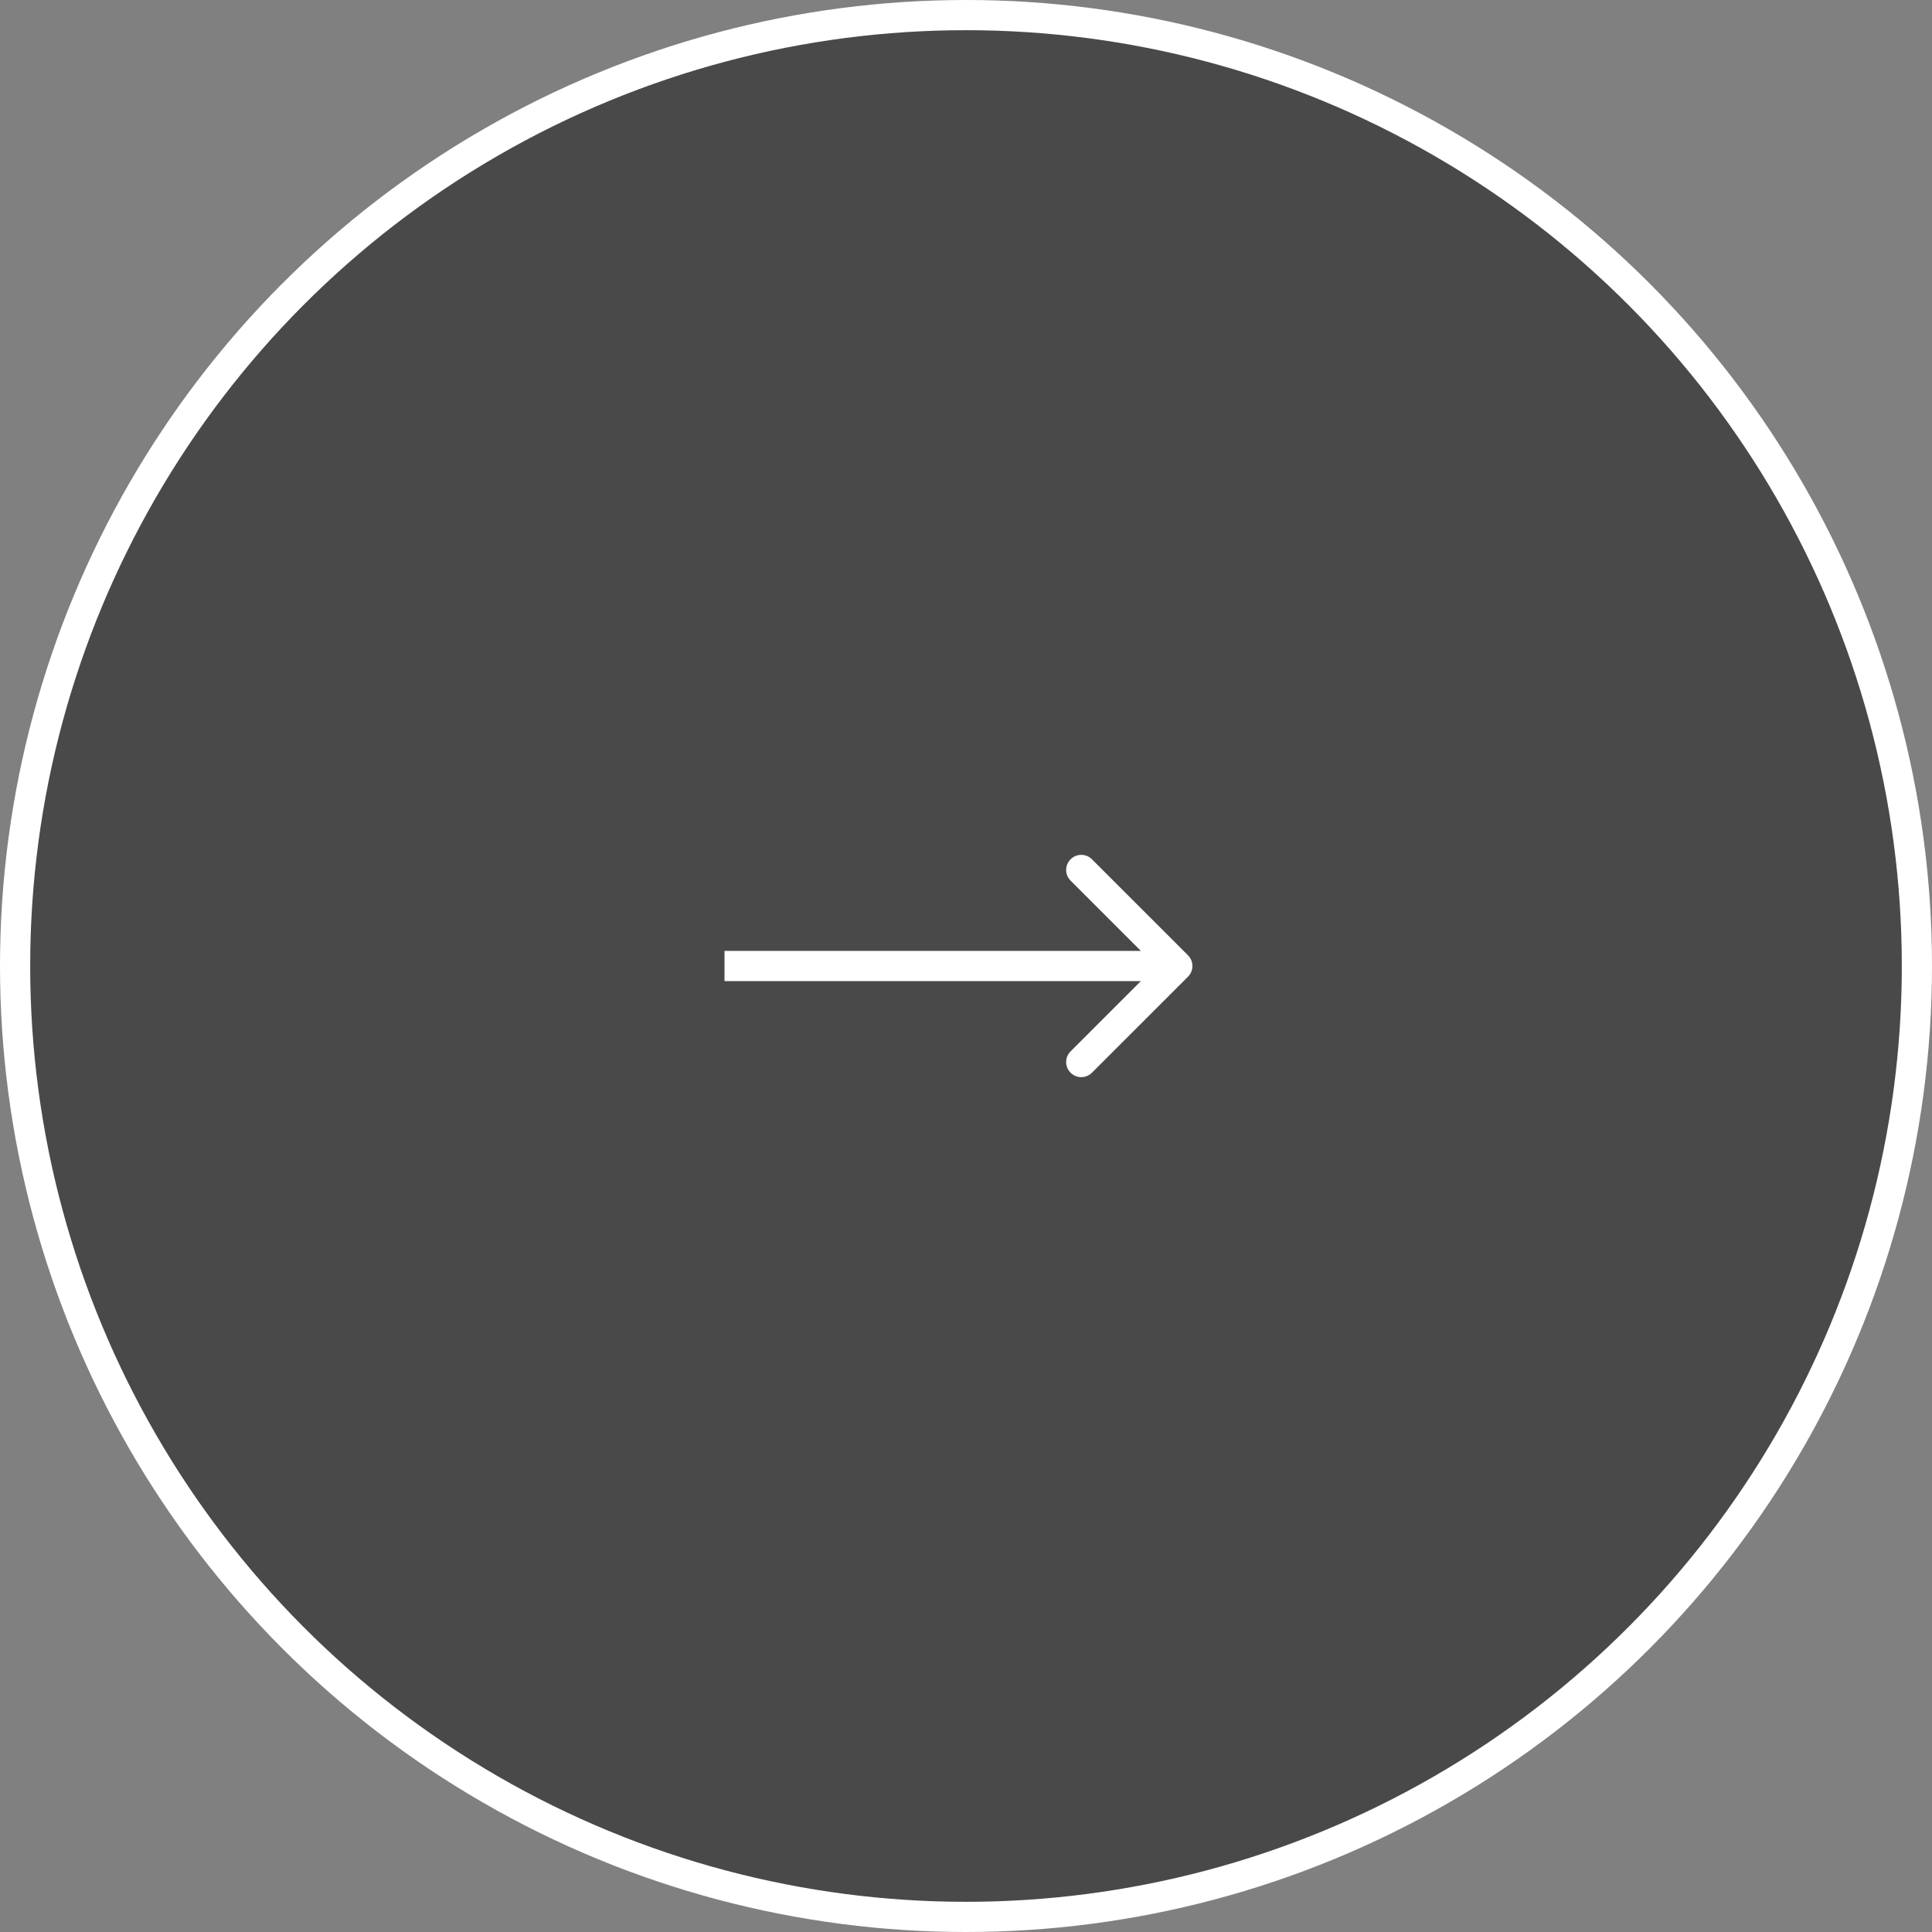 <?xml version="1.0" encoding="UTF-8"?> <svg xmlns="http://www.w3.org/2000/svg" width="64" height="64" viewBox="0 0 64 64" fill="none"><rect x="0" y="0" width="64" height="64" fill="#808080" stroke="none"/><circle cx="32" cy="32" r="31.5" fill="#494949" stroke="white"></circle><path d="M39.354 32.354C39.549 32.158 39.549 31.842 39.354 31.646L36.172 28.465C35.976 28.269 35.66 28.269 35.465 28.465C35.269 28.66 35.269 28.976 35.465 29.172L38.293 32L35.465 34.828C35.269 35.024 35.269 35.34 35.465 35.535C35.66 35.731 35.976 35.731 36.172 35.535L39.354 32.354ZM24 32.5H39V31.5H24V32.5Z" fill="white"></path></svg> 